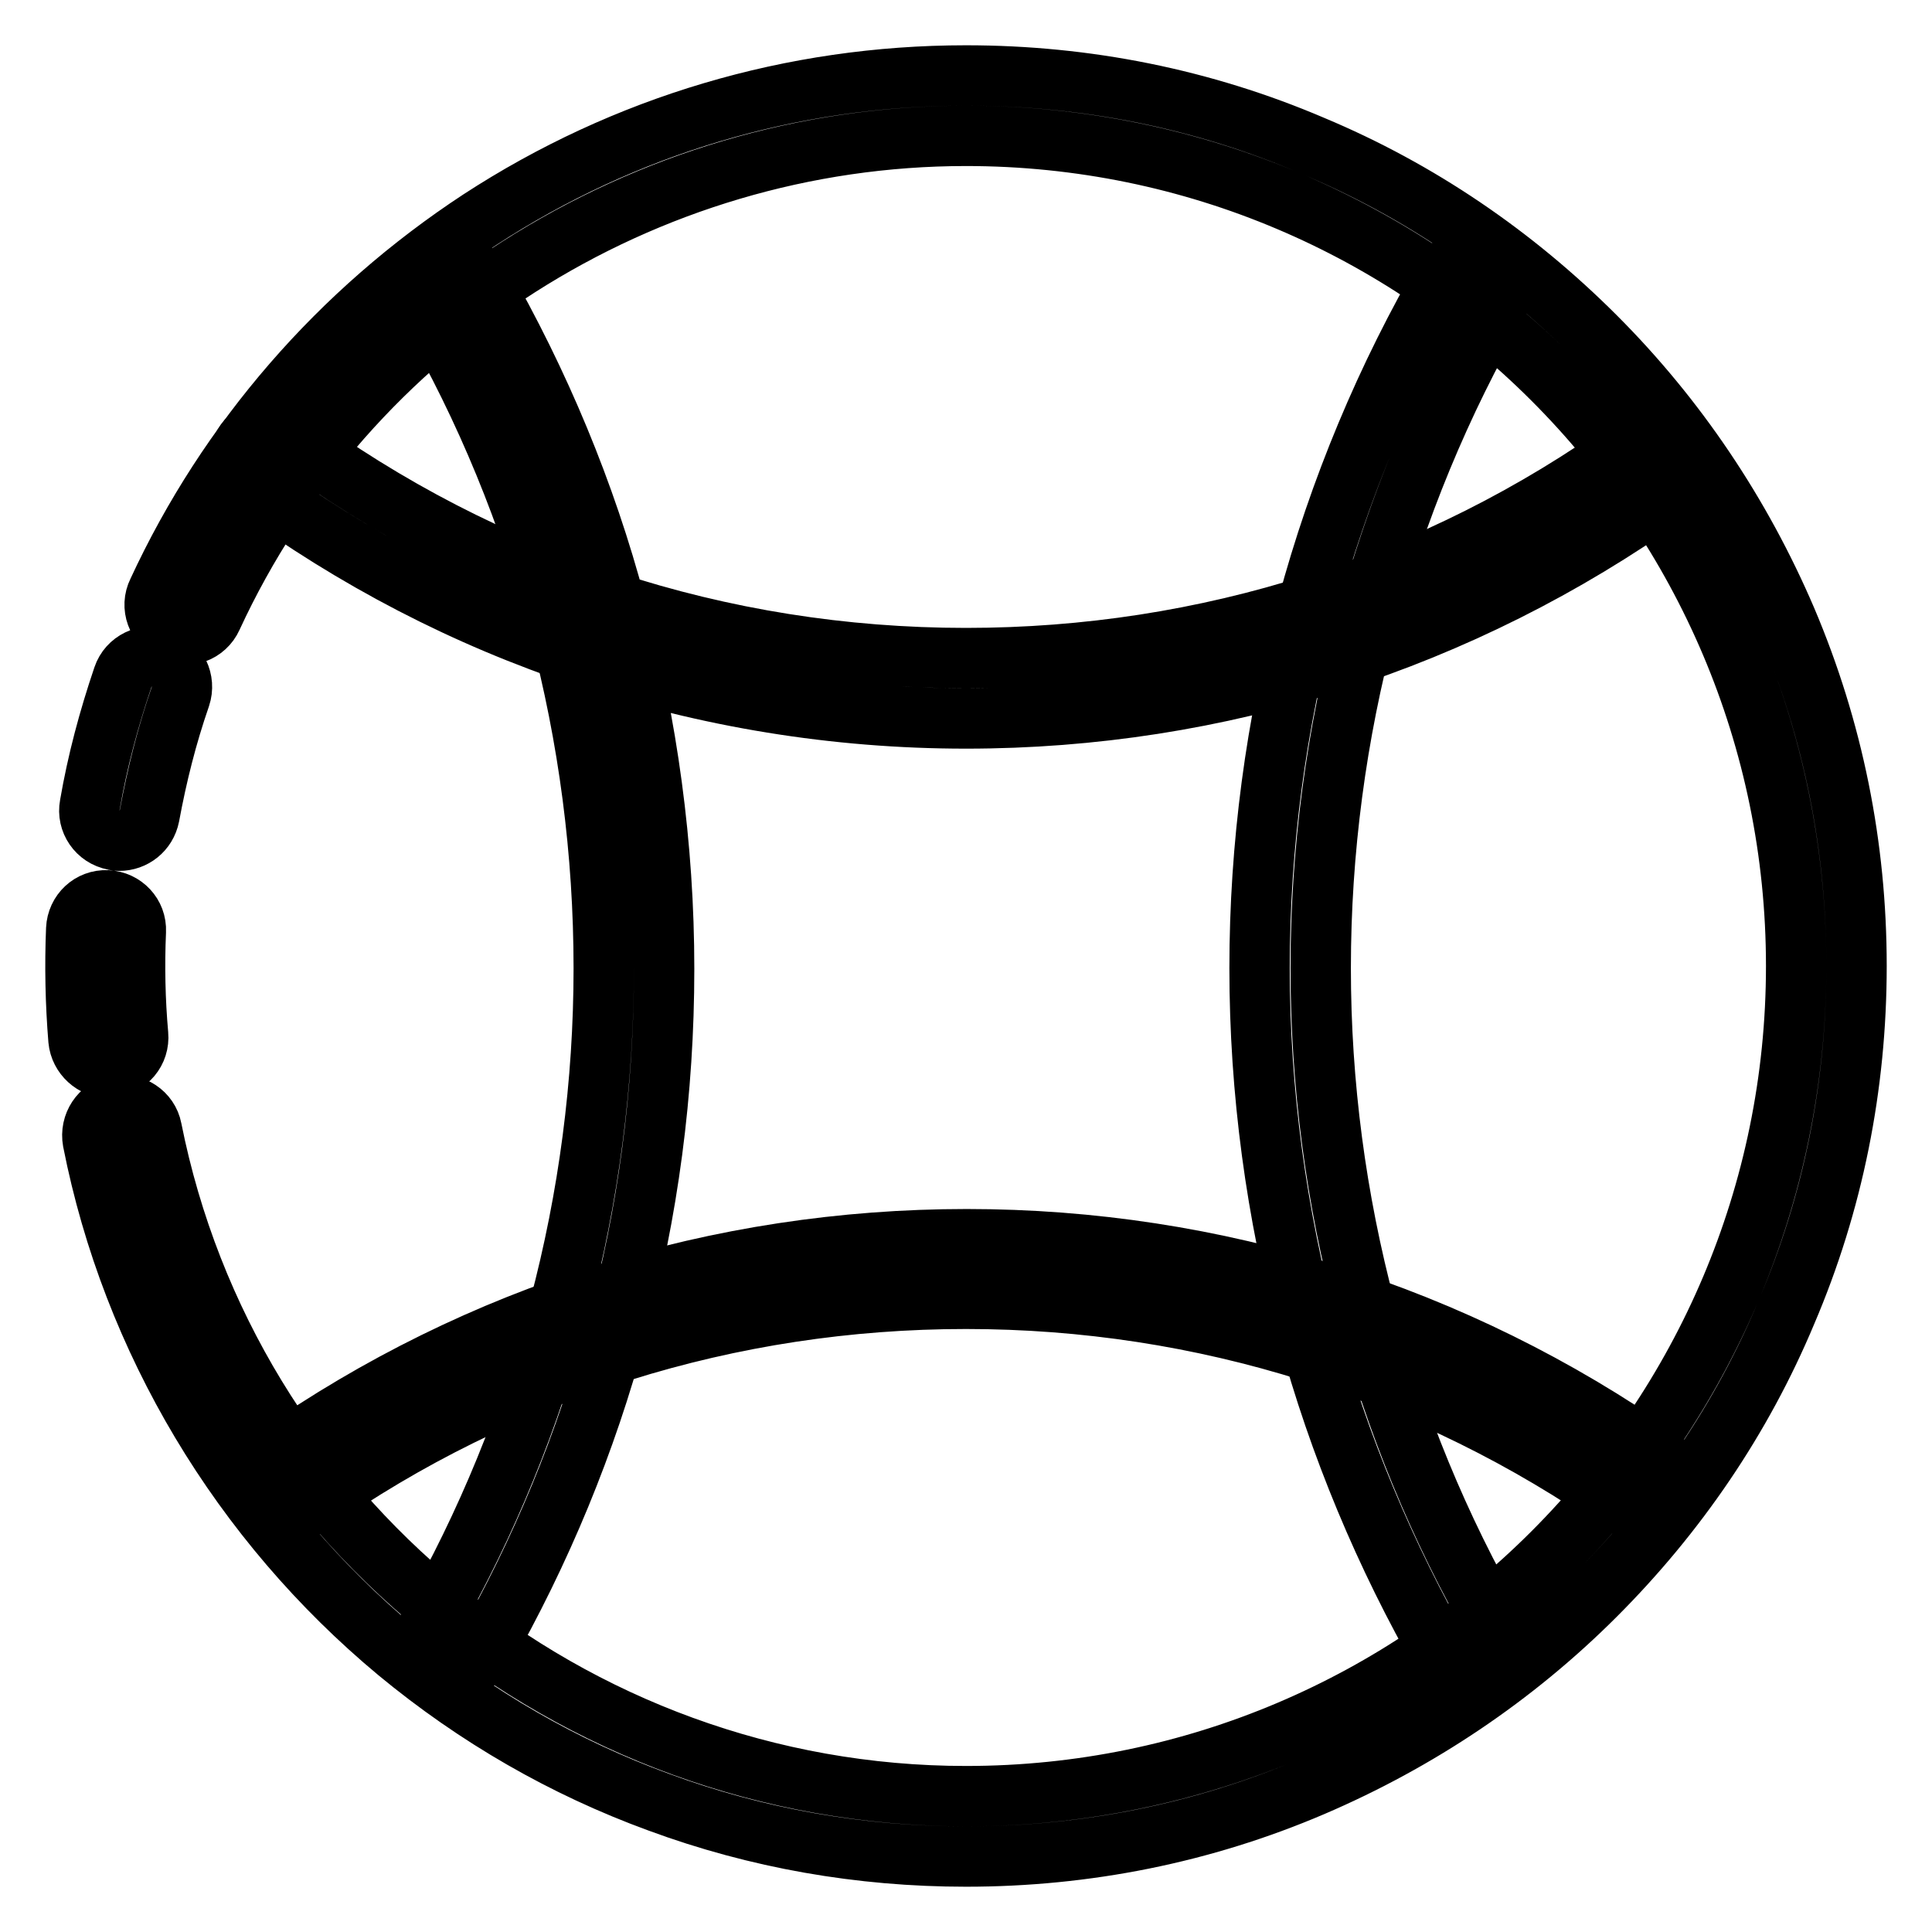 <?xml version="1.0" encoding="utf-8"?>
<!-- Svg Vector Icons : http://www.onlinewebfonts.com/icon -->
<!DOCTYPE svg PUBLIC "-//W3C//DTD SVG 1.1//EN" "http://www.w3.org/Graphics/SVG/1.1/DTD/svg11.dtd">
<svg version="1.1" xmlns="http://www.w3.org/2000/svg" xmlns:xlink="http://www.w3.org/1999/xlink" x="0px" y="0px" viewBox="0 0 256 256" enable-background="new 0 0 256 256" xml:space="preserve">
<g> <path stroke-width="8" fill-opacity="0" stroke="#000000"  d="M15.8,111.4c-0.2,0-0.5,0-0.7-0.1c-2.2-0.4-3.6-2.5-3.2-4.6c1-5.8,2.5-11.4,4.4-17c0.7-2.1,3-3.2,5.1-2.5 s3.2,3,2.5,5.1c-1.8,5.2-3.1,10.4-4.1,15.8C19.4,110.1,17.7,111.4,15.8,111.4z M14.4,141.5c-2,0-3.8-1.6-4-3.7 c-0.4-4.9-0.5-9.8-0.3-14.7c0.1-2.2,1.9-3.9,4.1-3.8c2.2,0.1,3.9,1.9,3.8,4.1c-0.2,4.6-0.1,9.2,0.3,13.7c0.2,2.2-1.4,4.1-3.6,4.3 C14.6,141.5,14.5,141.5,14.4,141.5z"/> <path stroke-width="8" fill-opacity="0" stroke="#000000"  d="M128,246c-14,0-27.7-2.4-40.7-7.2c-12.6-4.6-24.2-11.3-34.6-19.9c-20.8-17.3-35.2-41.3-40.4-67.7 c-0.4-2.2,1-4.3,3.1-4.7c2.2-0.4,4.3,1,4.7,3.1C30.3,200.8,75.6,238,128,238c60.7,0,110-49.4,110-110c0-60.7-49.4-110-110-110 C85.3,18,46,43,28.1,81.8c-0.9,2-3.3,2.9-5.3,1.9c-2-0.9-2.9-3.3-1.9-5.3C30.2,58.3,45,41.3,63.6,29.1C82.8,16.6,105,10,128,10 c15.9,0,31.4,3.1,45.9,9.3c14.1,5.9,26.7,14.5,37.5,25.3c10.8,10.8,19.3,23.5,25.3,37.5c6.2,14.6,9.3,30,9.3,45.9 c0,15.9-3.1,31.4-9.3,45.9c-5.9,14.1-14.5,26.7-25.3,37.5c-10.8,10.8-23.5,19.3-37.5,25.3C159.4,242.9,143.9,246,128,246z"/> <path stroke-width="8" fill-opacity="0" stroke="#000000"  d="M128,95.2c-17.3,0-34.4-2.8-50.6-8.2c-15.7-5.2-30.5-12.9-44-22.8c-1.8-1.3-2.2-3.8-0.9-5.6 s3.8-2.2,5.6-0.9C64.3,77,95.4,87.2,128,87.2c31.9,0,62.4-9.7,88.2-28.2c1.8-1.3,4.3-0.9,5.6,0.9c1.3,1.8,0.9,4.3-0.9,5.6 C193.6,84.9,161.5,95.2,128,95.2z M217.4,200.2c-0.8,0-1.6-0.3-2.3-0.7c-25.6-17.9-55.7-27.4-87.1-27.4c-31.3,0-61.4,9.4-86.9,27.3 c-1.8,1.3-4.3,0.8-5.5-1c-1.3-1.8-0.8-4.3,1-5.5c26.9-18.8,58.6-28.7,91.5-28.7c33,0,64.7,10,91.7,28.9c1.8,1.3,2.2,3.7,1,5.5 C219.9,199.7,218.7,200.2,217.4,200.2z"/> <path stroke-width="8" fill-opacity="0" stroke="#000000"  d="M194.8,221.7c-1.4,0-2.7-0.7-3.5-2c-7.8-13.6-13.9-28.2-18-43.3c-4.2-15.6-6.4-31.8-6.4-48.1 c0-32.5,8.6-64.4,24.9-92.3c1.1-1.9,3.5-2.5,5.4-1.4s2.5,3.5,1.4,5.4C183.2,66.7,175,97.2,175,128.3c0,30.7,8.1,61,23.3,87.4 c1.1,1.9,0.4,4.3-1.5,5.4C196.2,221.5,195.5,221.7,194.8,221.7z M60.5,221c-0.7,0-1.3-0.2-2-0.5c-1.9-1.1-2.6-3.5-1.5-5.4 C72,188.8,80,158.8,80,128.3c0-30.7-8-60.9-23.2-87.3c-1.1-1.9-0.4-4.3,1.5-5.4c1.9-1.1,4.3-0.4,5.4,1.5 c7.8,13.6,13.9,28.2,17.9,43.3c4.2,15.6,6.4,31.7,6.4,48c0,16.2-2.1,32.2-6.3,47.7c-4,15-10,29.5-17.7,43 C63.3,220.3,61.9,221,60.5,221L60.5,221z"/></g>
</svg>
